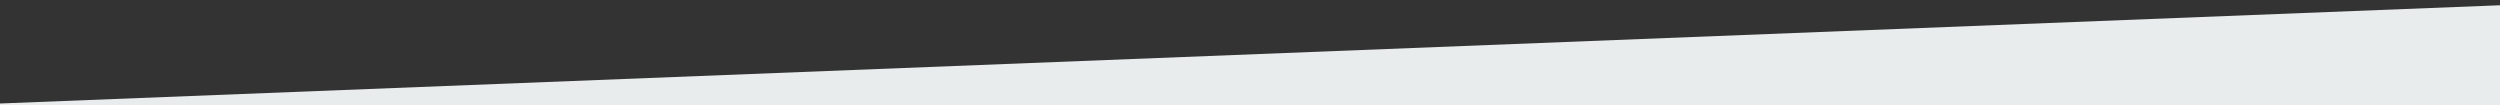 <?xml version="1.0" encoding="UTF-8"?>
<svg id="Laag_1" data-name="Laag 1" xmlns="http://www.w3.org/2000/svg" viewBox="0 0 2560 108">
  <rect x="0" y="0" width="2560" height="108" fill="#333333" stroke="none"/>
  <defs>
    <style>
      .cls-1 {
        fill: #e8eced;
      }
    </style>
  </defs>
  <polygon class="cls-1" points="2560 5.39 2560 108 0 108 0 105.98 2560 5.39"/>
</svg>